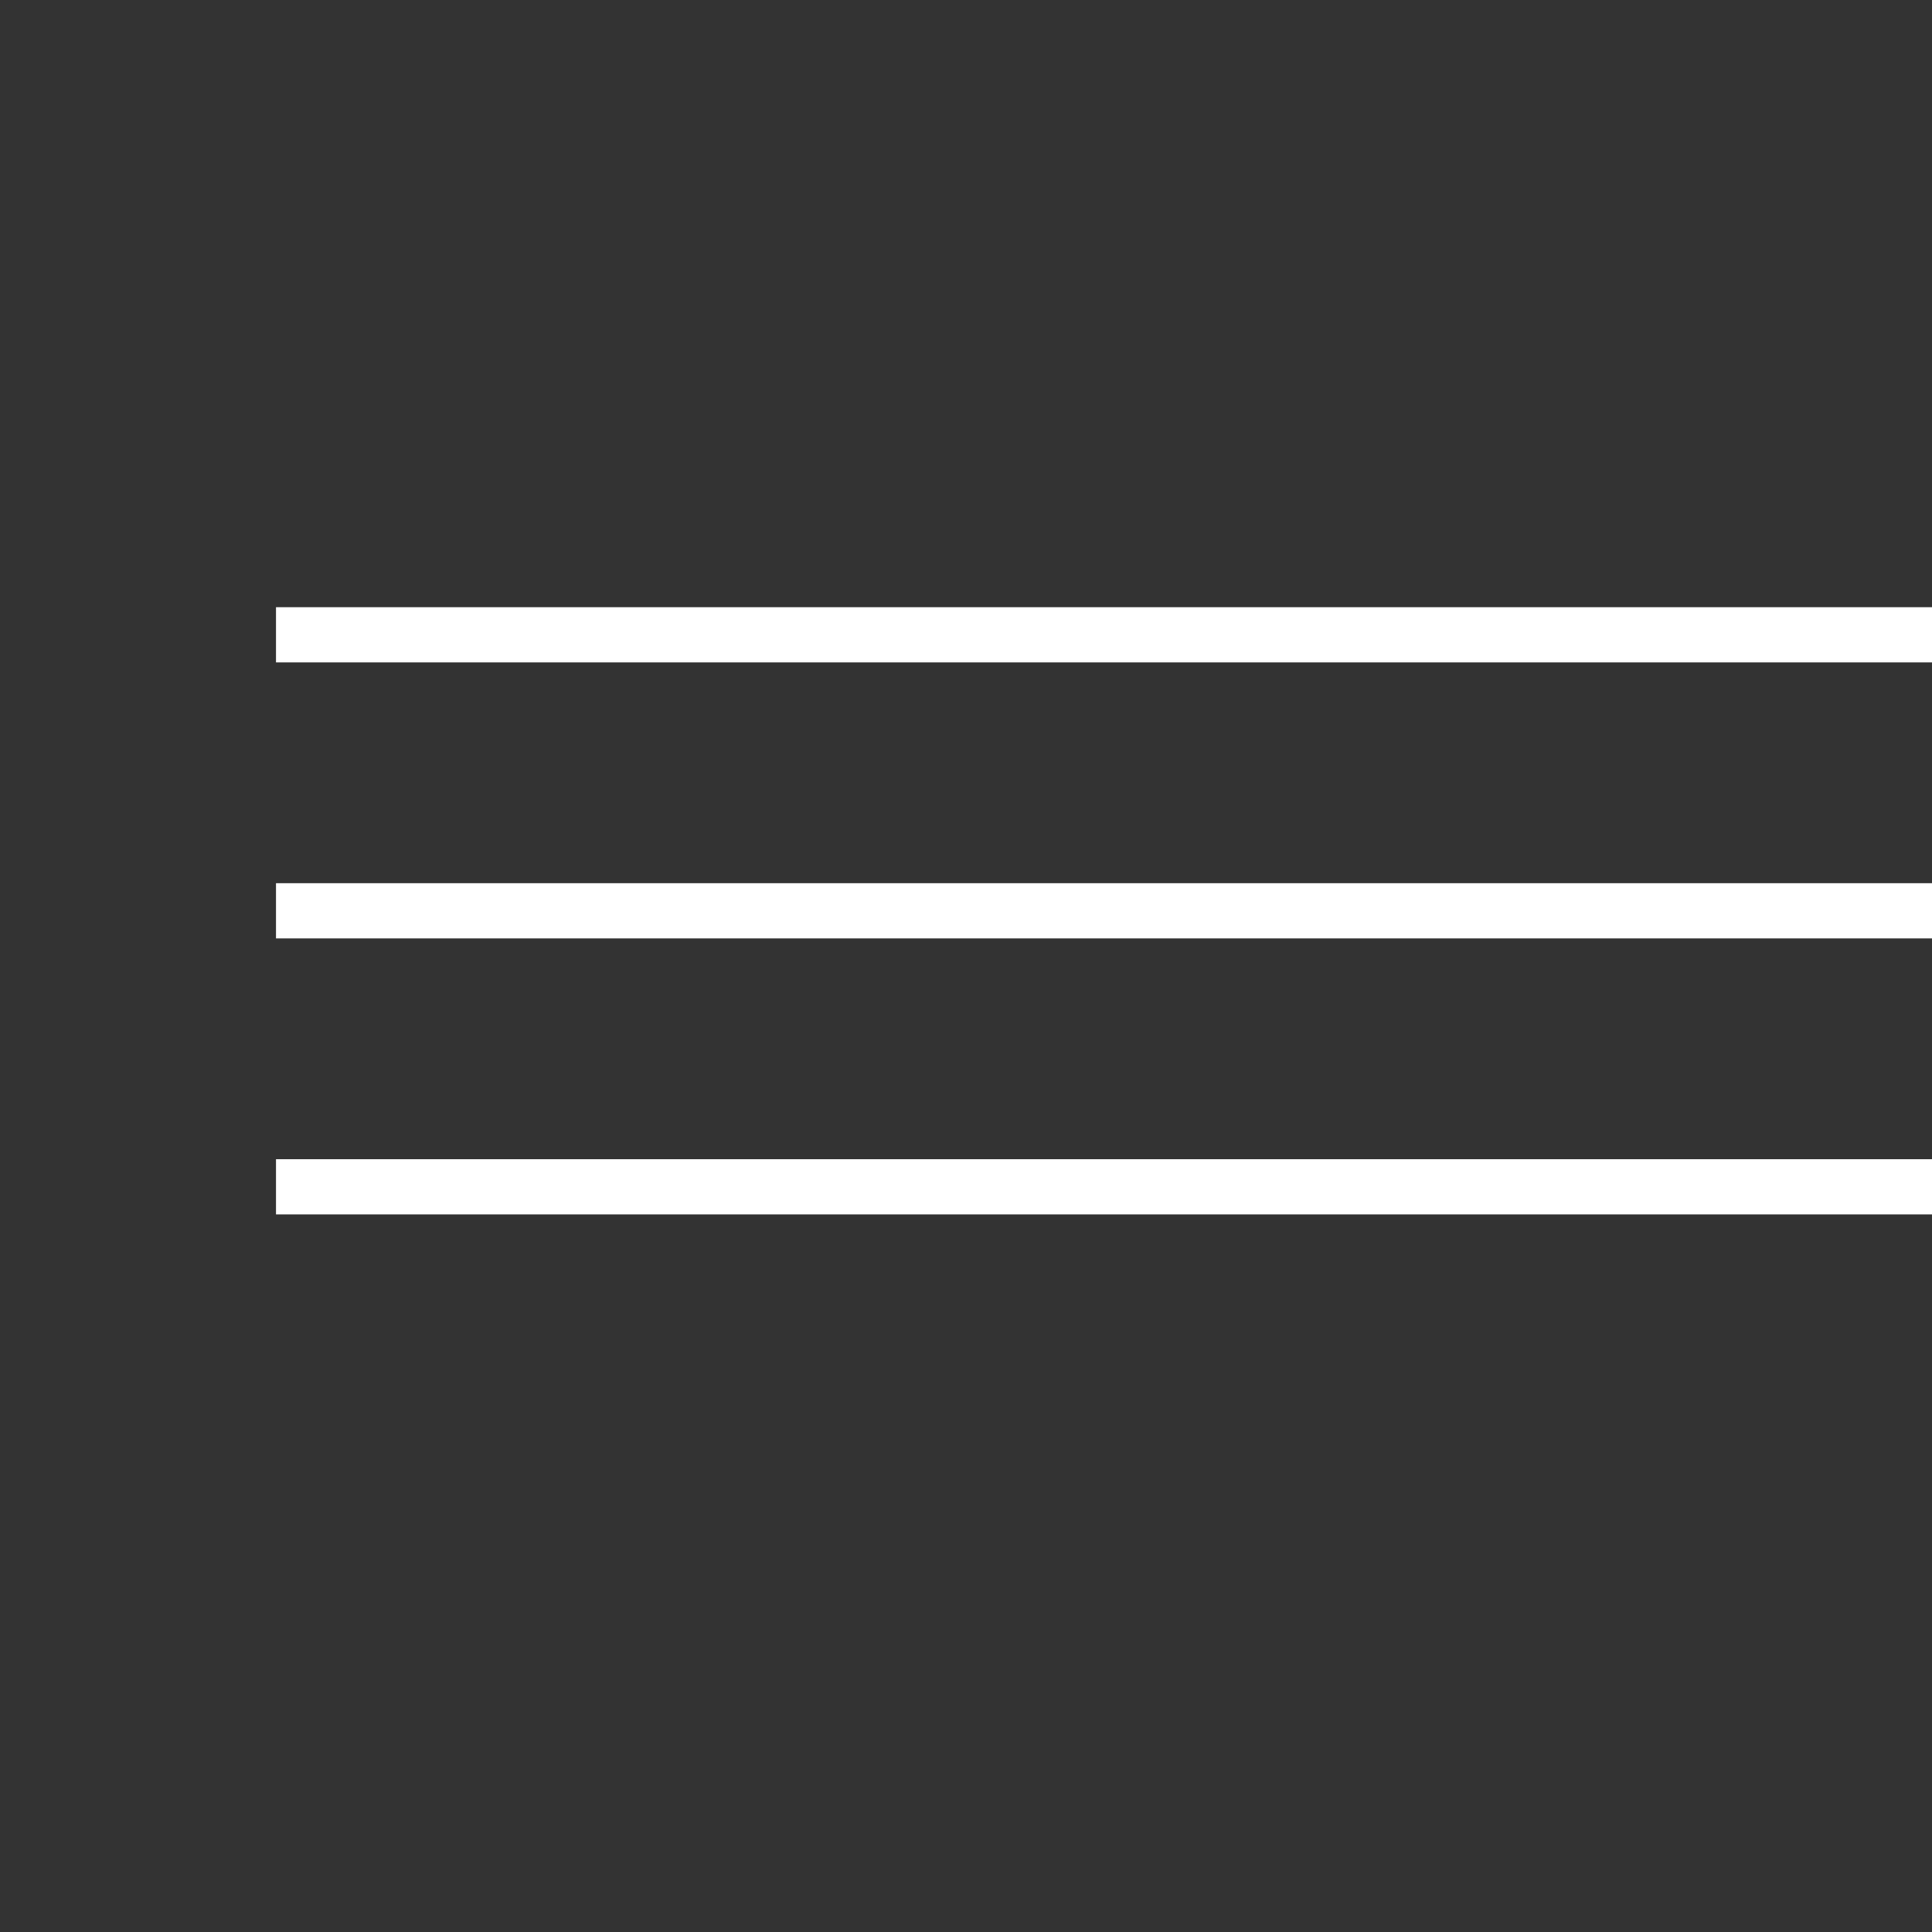 <?xml version="1.0" encoding="UTF-8"?> <svg xmlns="http://www.w3.org/2000/svg" width="35" height="35" viewBox="0 0 35 35" fill="none"><rect x="0" y="0" width="35" height="35" fill="#333333" stroke="none"/> <rect x="5" y="21" width="30" height="1" fill="white"></rect> <rect x="5" y="16" width="30" height="1" fill="white"></rect> <rect x="5" y="11" width="30" height="1" fill="white"></rect> </svg> 